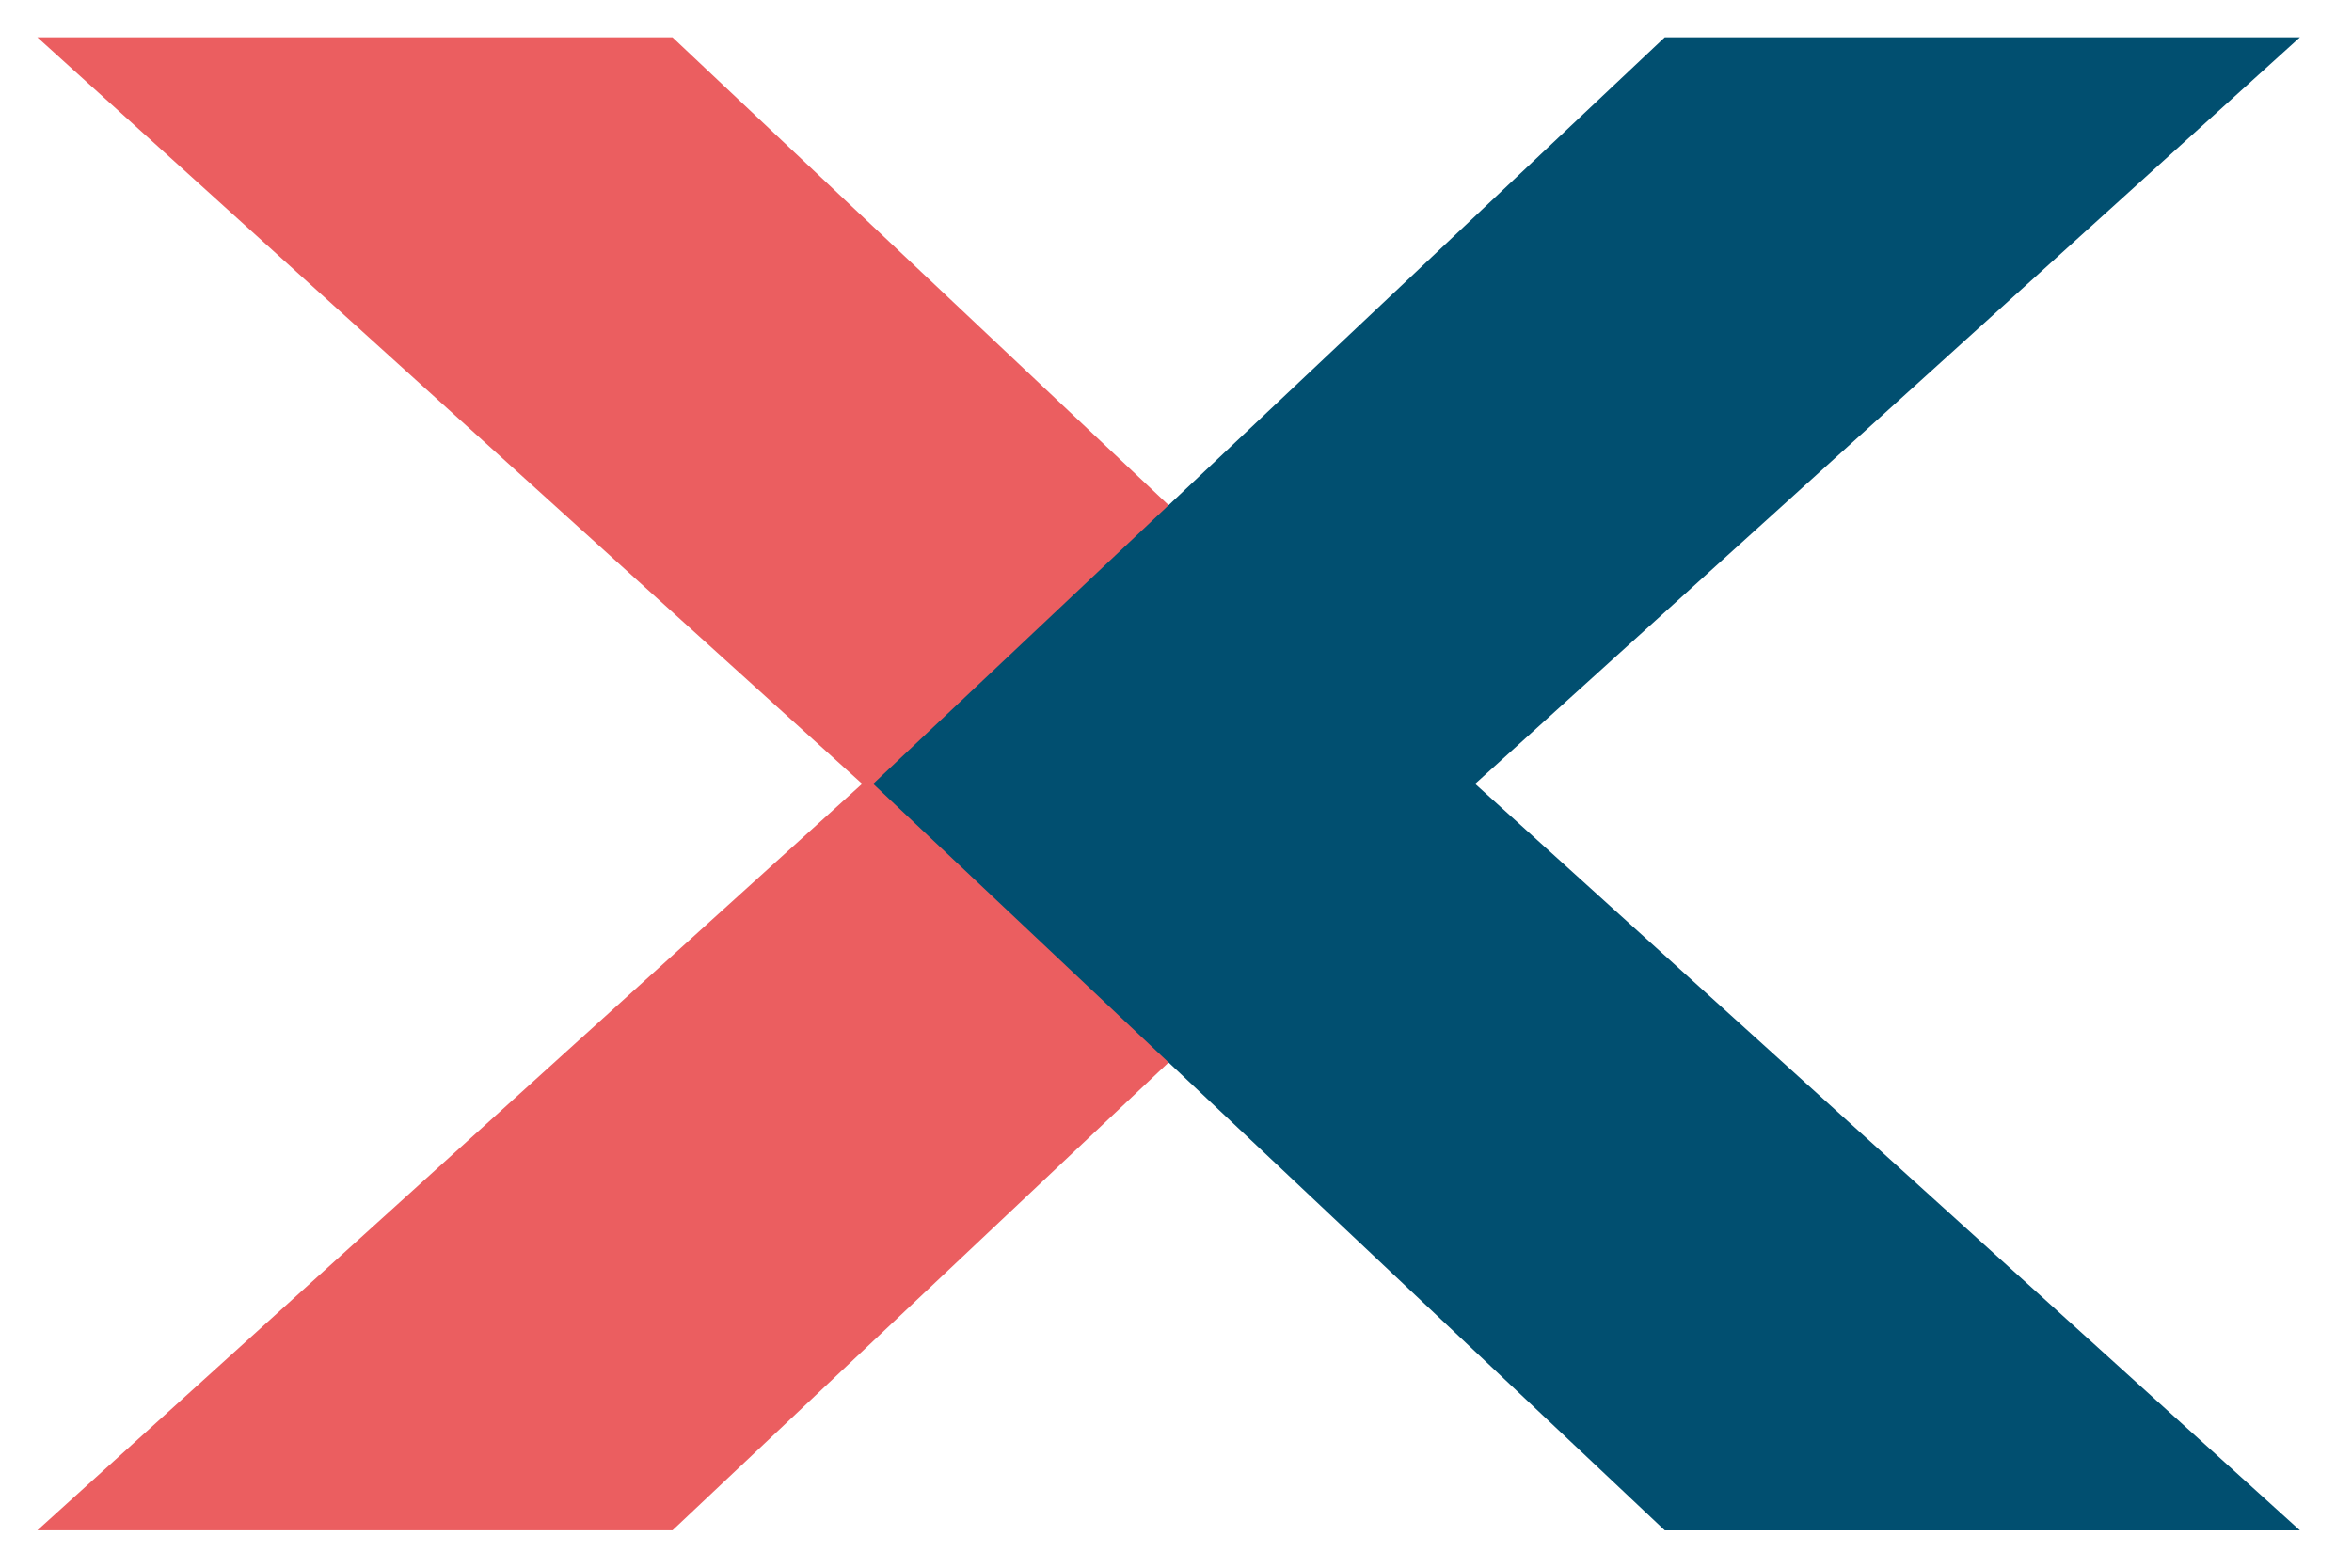 <?xml version="1.0" encoding="utf-8"?>
<!-- Generator: Adobe Illustrator 27.5.0, SVG Export Plug-In . SVG Version: 6.00 Build 0)  -->
<svg version="1.1" id="Calque_1" xmlns="http://www.w3.org/2000/svg" xmlns:xlink="http://www.w3.org/1999/xlink" x="0px" y="0px"
	 viewBox="0 0 63 42" style="enable-background:new 0 0 63 42;" xml:space="preserve">
<style type="text/css">
	.st0{fill:#EB5E60;}
	.st1{fill:#014F70;}
</style>
<g id="Groupe_20_00000081615921881246297150000017165673801217879487_" transform="translate(0 0)">
	<path id="Tracé_30_00000153675303830493301560000011686700800736463513_" class="st0" d="M1,1l22.093,19.999L1,40.999h17.013
		l21.204-20L18.013,1H1z"/>
	<path id="Tracé_31_00000120523487308920925200000016786638931443385010_" class="st1" d="M44.591,1L23.388,21l21.204,20h17.013
		L39.512,21L61.605,1H44.591z"/>
</g>
</svg>
